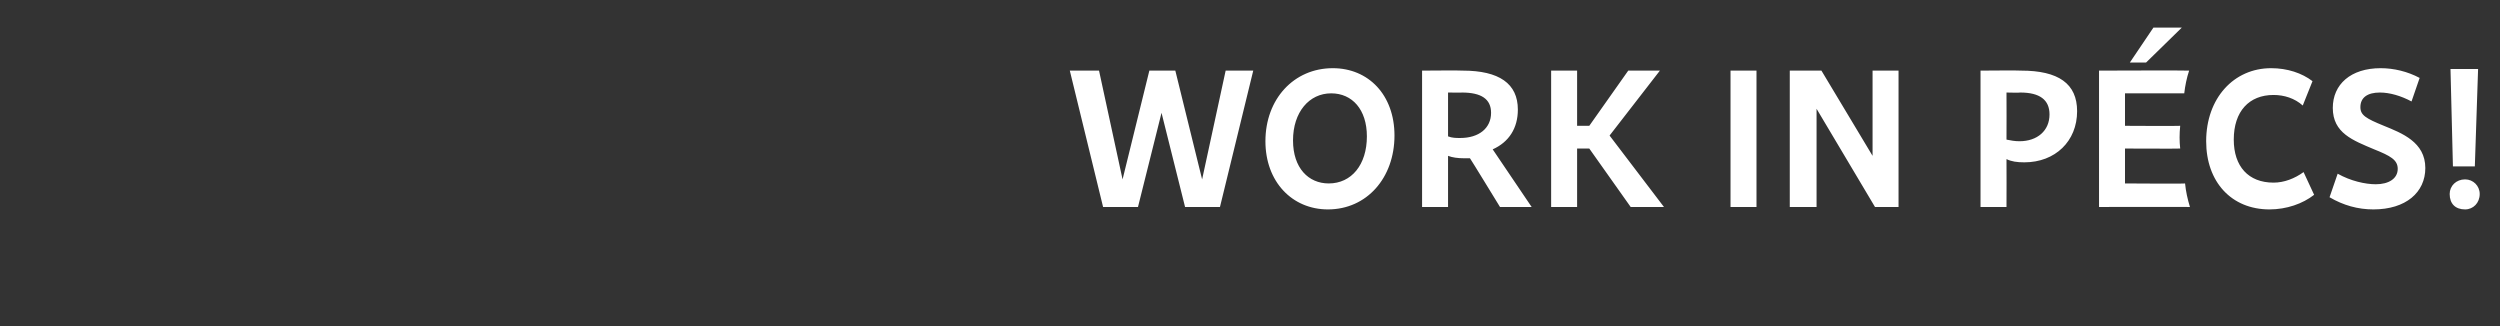 <?xml version="1.0" standalone="no"?>
<!DOCTYPE svg PUBLIC "-//W3C//DTD SVG 1.1//EN" "http://www.w3.org/Graphics/SVG/1.1/DTD/svg11.dtd">
<svg xmlns="http://www.w3.org/2000/svg" version="1.1" width="308px" height="40.2px" viewBox="0 -1 308 40.2" style="top:-1px">
  <rect x="0" y="-1" width="308" height="40.2" fill="#333333" stroke="none"/>
  <desc>Work in P cs!</desc>
  <defs/>
  <g id="Polygon26138">
    <path d="M 135.4 7.7 L 138.3 21.1 L 141.6 7.7 L 144.8 7.7 L 148.1 21.1 L 151 7.7 L 154.4 7.7 L 150.3 24.5 L 146 24.5 L 143.1 12.9 L 140.2 24.5 L 135.9 24.5 L 131.8 7.7 L 135.4 7.7 Z M 155.9 16.4 C 155.9 11.2 159.4 7.4 164.2 7.4 C 168.6 7.4 171.8 10.7 171.8 15.7 C 171.8 20.9 168.4 24.8 163.6 24.8 C 159.2 24.8 155.9 21.4 155.9 16.4 Z M 163.7 21.6 C 166.5 21.6 168.4 19.3 168.4 15.8 C 168.4 12.5 166.6 10.5 164 10.5 C 161.3 10.5 159.3 12.8 159.3 16.3 C 159.3 19.7 161.2 21.6 163.7 21.6 Z M 175.2 7.7 C 175.2 7.7 180.22 7.66 180.2 7.7 C 184.7 7.7 187 9.3 187 12.5 C 187 14.8 185.9 16.5 183.9 17.4 C 183.92 17.45 188.7 24.5 188.7 24.5 L 184.8 24.5 C 184.8 24.5 181.13 18.5 181.1 18.5 C 180.9 18.5 180.7 18.5 180.4 18.5 C 179.6 18.5 178.9 18.4 178.4 18.2 C 178.4 18.22 178.4 24.5 178.4 24.5 L 175.2 24.5 L 175.2 7.7 Z M 179.9 16 C 182.2 16 183.7 14.8 183.7 12.9 C 183.7 11.2 182.5 10.4 180.1 10.4 C 180.15 10.42 178.4 10.4 178.4 10.4 C 178.4 10.4 178.4 15.84 178.4 15.8 C 178.9 16 179.4 16 179.9 16 Z M 195.8 17.3 L 194.3 17.3 L 194.3 24.5 L 191.1 24.5 L 191.1 7.7 L 194.3 7.7 L 194.3 14.5 L 195.8 14.5 L 200.6 7.7 L 204.5 7.7 L 198.3 15.7 L 205 24.5 L 200.9 24.5 L 195.8 17.3 Z M 213.2 7.7 L 216.4 7.7 L 216.4 24.5 L 213.2 24.5 L 213.2 7.7 Z M 223.8 12.4 L 223.8 24.5 L 220.5 24.5 L 220.5 7.7 L 224.4 7.7 L 230.7 18.2 L 230.7 7.7 L 233.9 7.7 L 233.9 24.5 L 231 24.5 L 223.8 12.4 Z M 244 7.7 C 244 7.7 249.02 7.66 249 7.7 C 253.6 7.7 255.9 9.3 255.9 12.7 C 255.9 16.4 253.2 19 249.4 19 C 248.5 19 247.8 18.9 247.2 18.6 C 247.22 18.62 247.2 24.5 247.2 24.5 L 244 24.5 L 244 7.7 Z M 248.8 16.4 C 251 16.4 252.5 15.1 252.5 13.1 C 252.5 11.3 251.3 10.4 248.9 10.4 C 248.92 10.44 247.2 10.4 247.2 10.4 C 247.2 10.4 247.22 16.18 247.2 16.2 C 247.7 16.3 248.2 16.4 248.8 16.4 Z M 258.6 7.7 C 258.6 7.7 269.68 7.66 269.7 7.7 C 269.4 8.6 269.2 9.6 269.1 10.5 C 269.1 10.49 261.8 10.5 261.8 10.5 L 261.8 14.5 C 261.8 14.5 268.58 14.54 268.6 14.5 C 268.5 15.5 268.5 16.4 268.6 17.3 C 268.58 17.33 261.8 17.3 261.8 17.3 L 261.8 21.6 C 261.8 21.6 269.25 21.65 269.2 21.6 C 269.3 22.6 269.5 23.5 269.8 24.5 C 269.82 24.48 258.6 24.5 258.6 24.5 L 258.6 7.7 Z M 265.3 2.4 L 268.8 2.4 L 264.4 6.7 L 262.4 6.7 L 265.3 2.4 Z M 271.8 16.4 C 271.8 11.1 275.2 7.4 279.8 7.4 C 281.8 7.4 283.6 8 284.9 9 C 284.9 9 283.7 12 283.7 12 C 282.7 11.1 281.4 10.7 280.1 10.7 C 277.1 10.7 275.2 12.7 275.2 16.2 C 275.2 19.5 277 21.5 280.1 21.5 C 281.4 21.5 282.7 21 283.8 20.2 C 283.8 20.2 285.1 23 285.1 23 C 283.7 24.1 281.7 24.8 279.6 24.8 C 274.9 24.8 271.8 21.4 271.8 16.4 Z M 287 23.3 C 287 23.3 288 20.4 288 20.4 C 289.6 21.3 291.4 21.7 292.7 21.7 C 294.3 21.7 295.4 21 295.4 19.8 C 295.4 18.7 294.5 18.2 292.5 17.4 C 289.9 16.3 287.4 15.4 287.4 12.3 C 287.4 9.4 289.6 7.4 293.3 7.4 C 294.9 7.4 296.6 7.8 298.1 8.6 C 298.1 8.6 297.1 11.5 297.1 11.5 C 295.8 10.8 294.4 10.4 293.2 10.4 C 291.7 10.4 290.8 11 290.8 12.2 C 290.8 13.2 291.5 13.6 293.7 14.5 C 295.9 15.4 298.8 16.5 298.8 19.7 C 298.8 22.7 296.4 24.8 292.4 24.8 C 290.5 24.8 288.7 24.3 287 23.3 Z M 301.9 7.5 L 305.3 7.5 L 304.9 19.5 L 302.2 19.5 L 301.9 7.5 Z M 303.7 21.1 C 304.7 21.1 305.5 21.9 305.5 22.9 C 305.5 24 304.7 24.8 303.7 24.8 C 302.5 24.8 301.8 24.1 301.8 22.9 C 301.8 21.9 302.6 21.1 303.7 21.1 Z " stroke="none" fill="#fff"/>
  </g>
</svg>